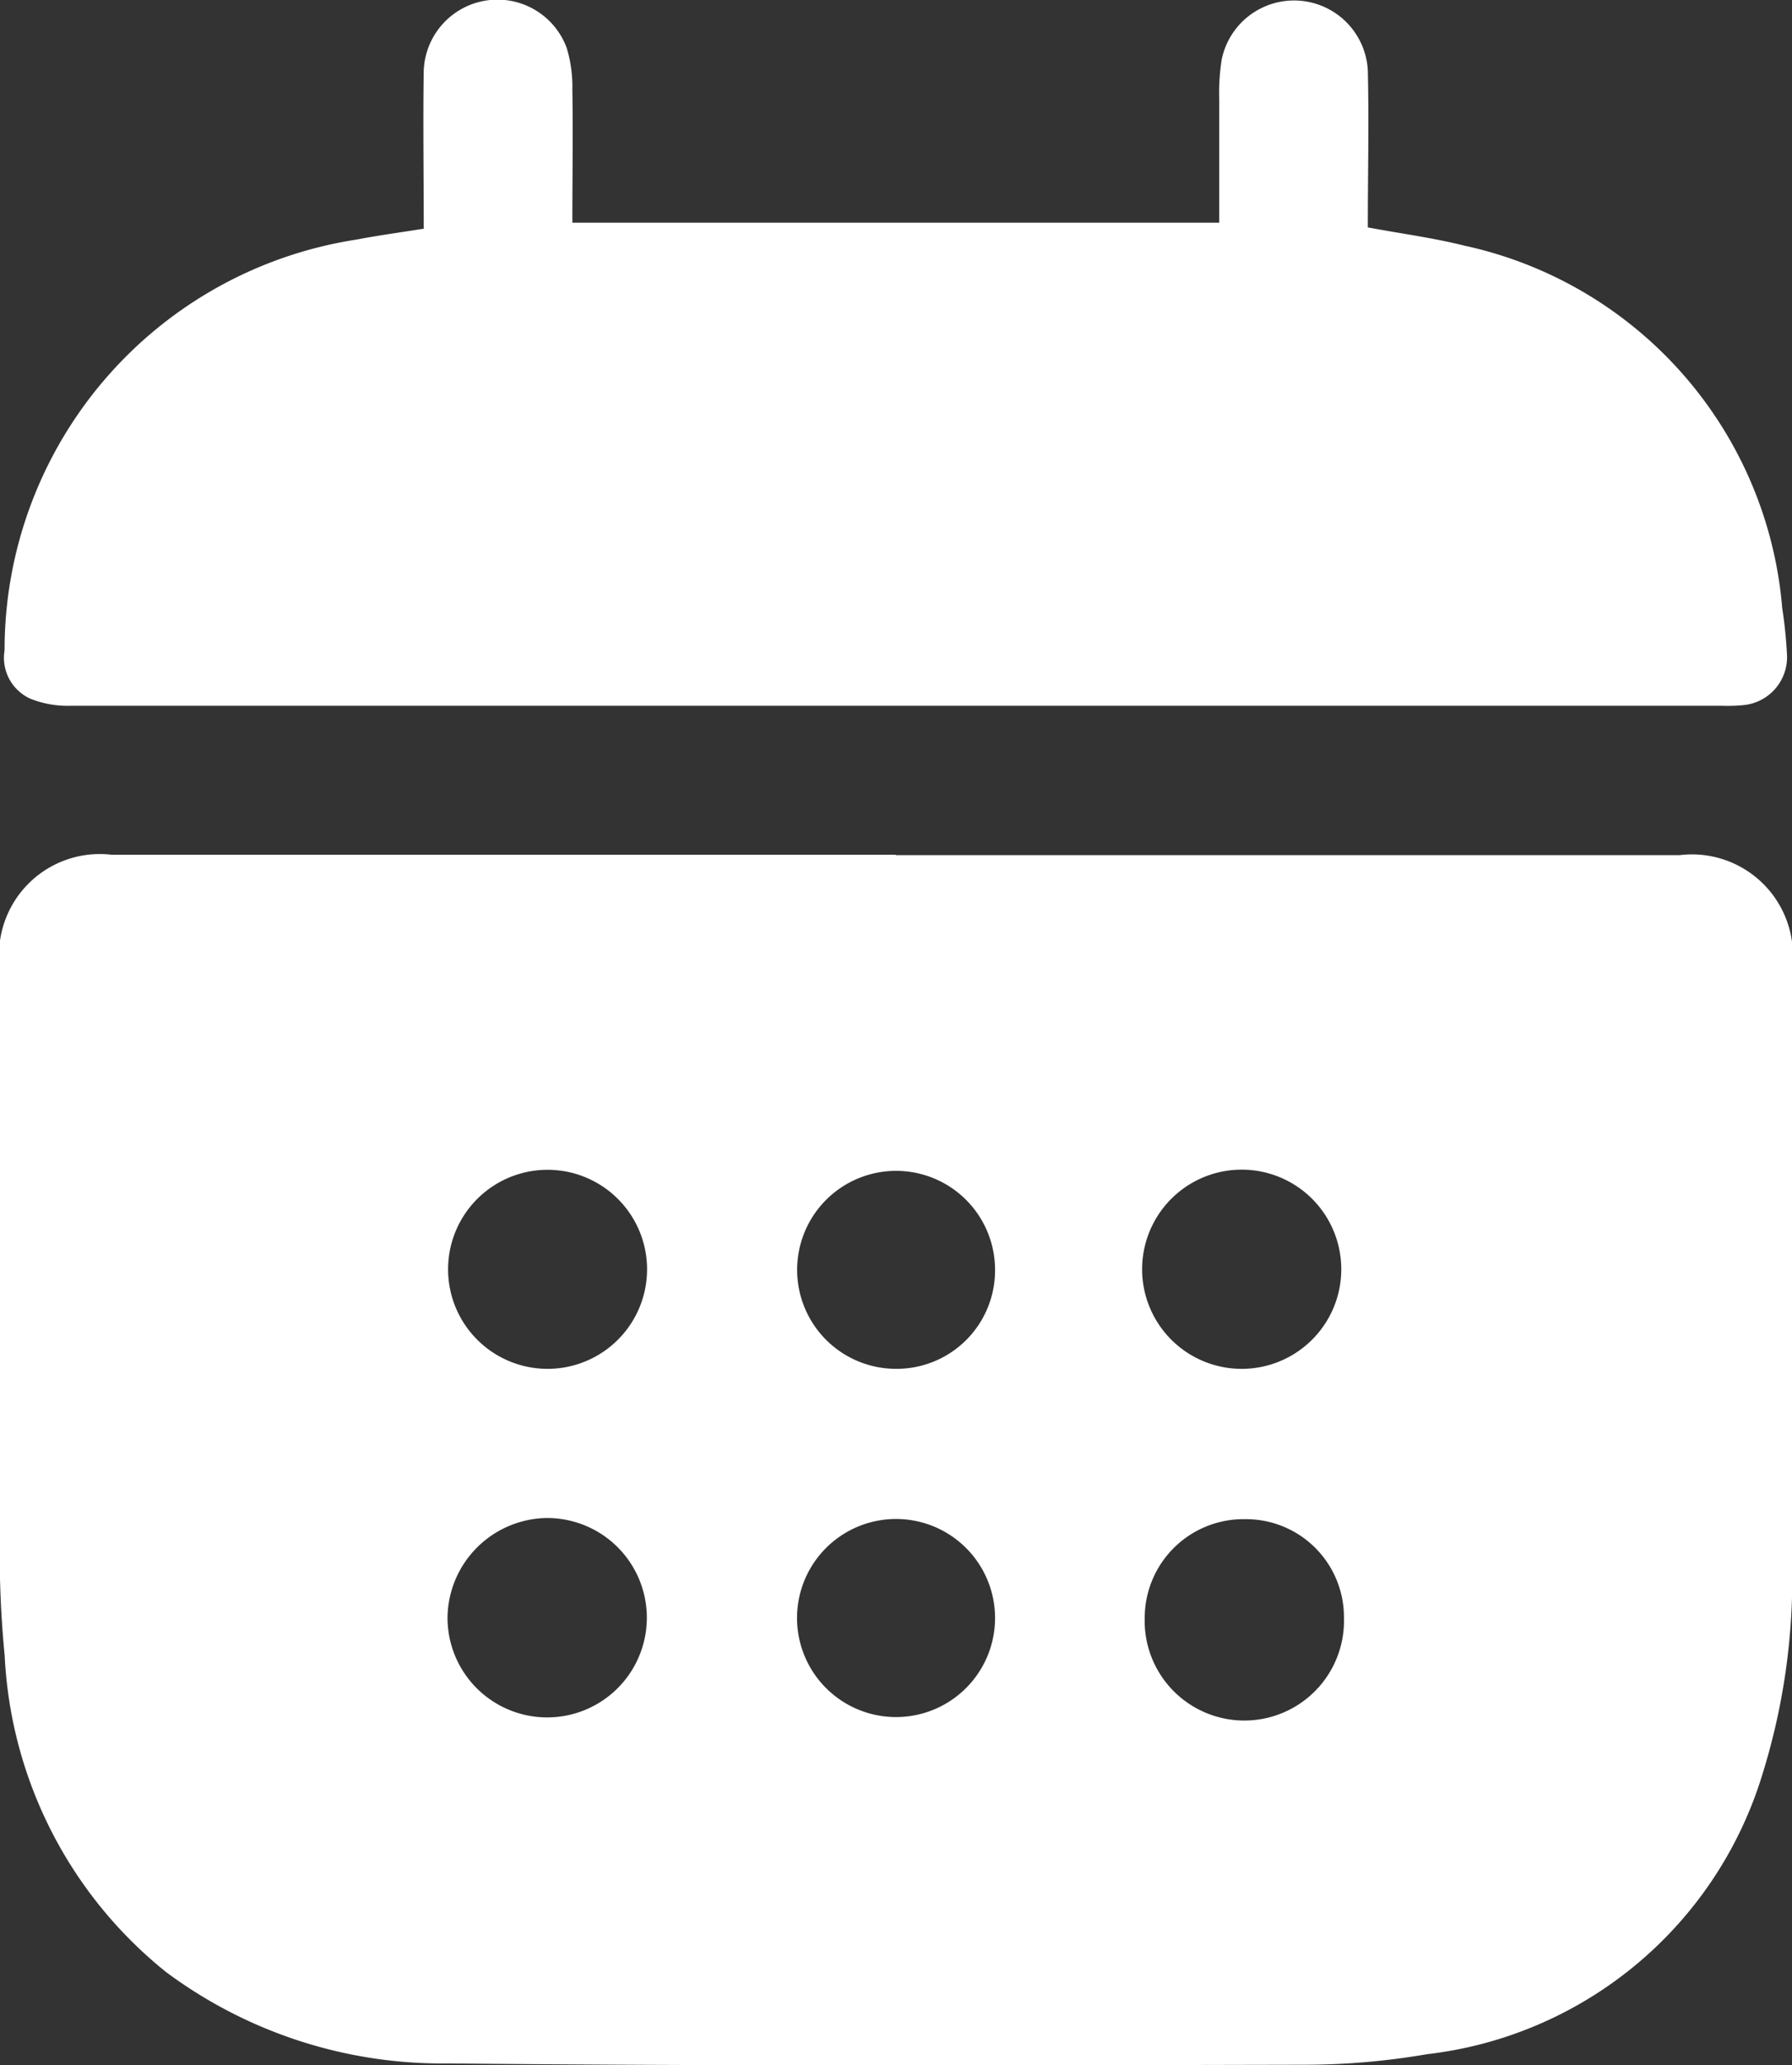 <svg id="Group_39796" data-name="Group 39796" xmlns="http://www.w3.org/2000/svg" width="20.354" height="23.451" viewBox="0 0 20.354 23.451">
  <rect x="0" y="0" width="20.354" height="23.451" fill="#333333" stroke="none"/>
  <g id="Group_39798" data-name="Group 39798">
    <path id="Path_100584" data-name="Path 100584" d="M58.823,157.167h8.9A1.147,1.147,0,0,1,69,158.446q0,3.391,0,6.783a7.485,7.485,0,0,1-.338,2.375,4.526,4.526,0,0,1-3.808,3.178,8.225,8.225,0,0,1-1.4.12c-3.241.007-6.483.017-9.723-.015a5.254,5.254,0,0,1-3.2-1.037,4.911,4.911,0,0,1-1.834-3.594,12.181,12.181,0,0,1-.056-1.3q-.008-3.259,0-6.518a1.145,1.145,0,0,1,1.275-1.275h8.9m-5.089,8.67a1.132,1.132,0,1,0,1.12-1.139,1.144,1.144,0,0,0-1.12,1.139M54.876,163a1.13,1.13,0,1,0-.025-2.26,1.13,1.13,0,0,0,.025,2.26m7.893,0a1.131,1.131,0,0,0,.021-2.261A1.131,1.131,0,1,0,62.769,163m.013,1.707a1.122,1.122,0,0,0-1.136,1.118,1.132,1.132,0,1,0,2.263.006,1.113,1.113,0,0,0-1.127-1.124m-2.836-2.841A1.124,1.124,0,1,0,58.825,163a1.118,1.118,0,0,0,1.121-1.133m0,3.95a1.124,1.124,0,0,0-2.249.025,1.124,1.124,0,1,0,2.249-.025" transform="translate(-48.644 -147.457)" fill="#fff"/>
    <path id="Path_100585" data-name="Path 100585" d="M54.105,22.634c0-.61-.009-1.2,0-1.791a.838.838,0,0,1,1.624-.256,1.513,1.513,0,0,1,.064.468c.008.5,0,1,0,1.516H63.14c0-.478,0-.943,0-1.408a2.422,2.422,0,0,1,.029-.448.839.839,0,0,1,1.659.125c.014.59,0,1.181,0,1.784.379.071.745.119,1.1.208a4.6,4.6,0,0,1,3.607,4.115,5.215,5.215,0,0,1,.054.526.547.547,0,0,1-.5.576,1.852,1.852,0,0,1-.238.007q-9.379,0-18.758,0a1.133,1.133,0,0,1-.46-.082.51.51,0,0,1-.289-.548,4.715,4.715,0,0,1,4-4.664c.242-.047.487-.079.766-.124" transform="translate(-49.292 -20.042)" fill="#fff"/>
  </g>
</svg>
